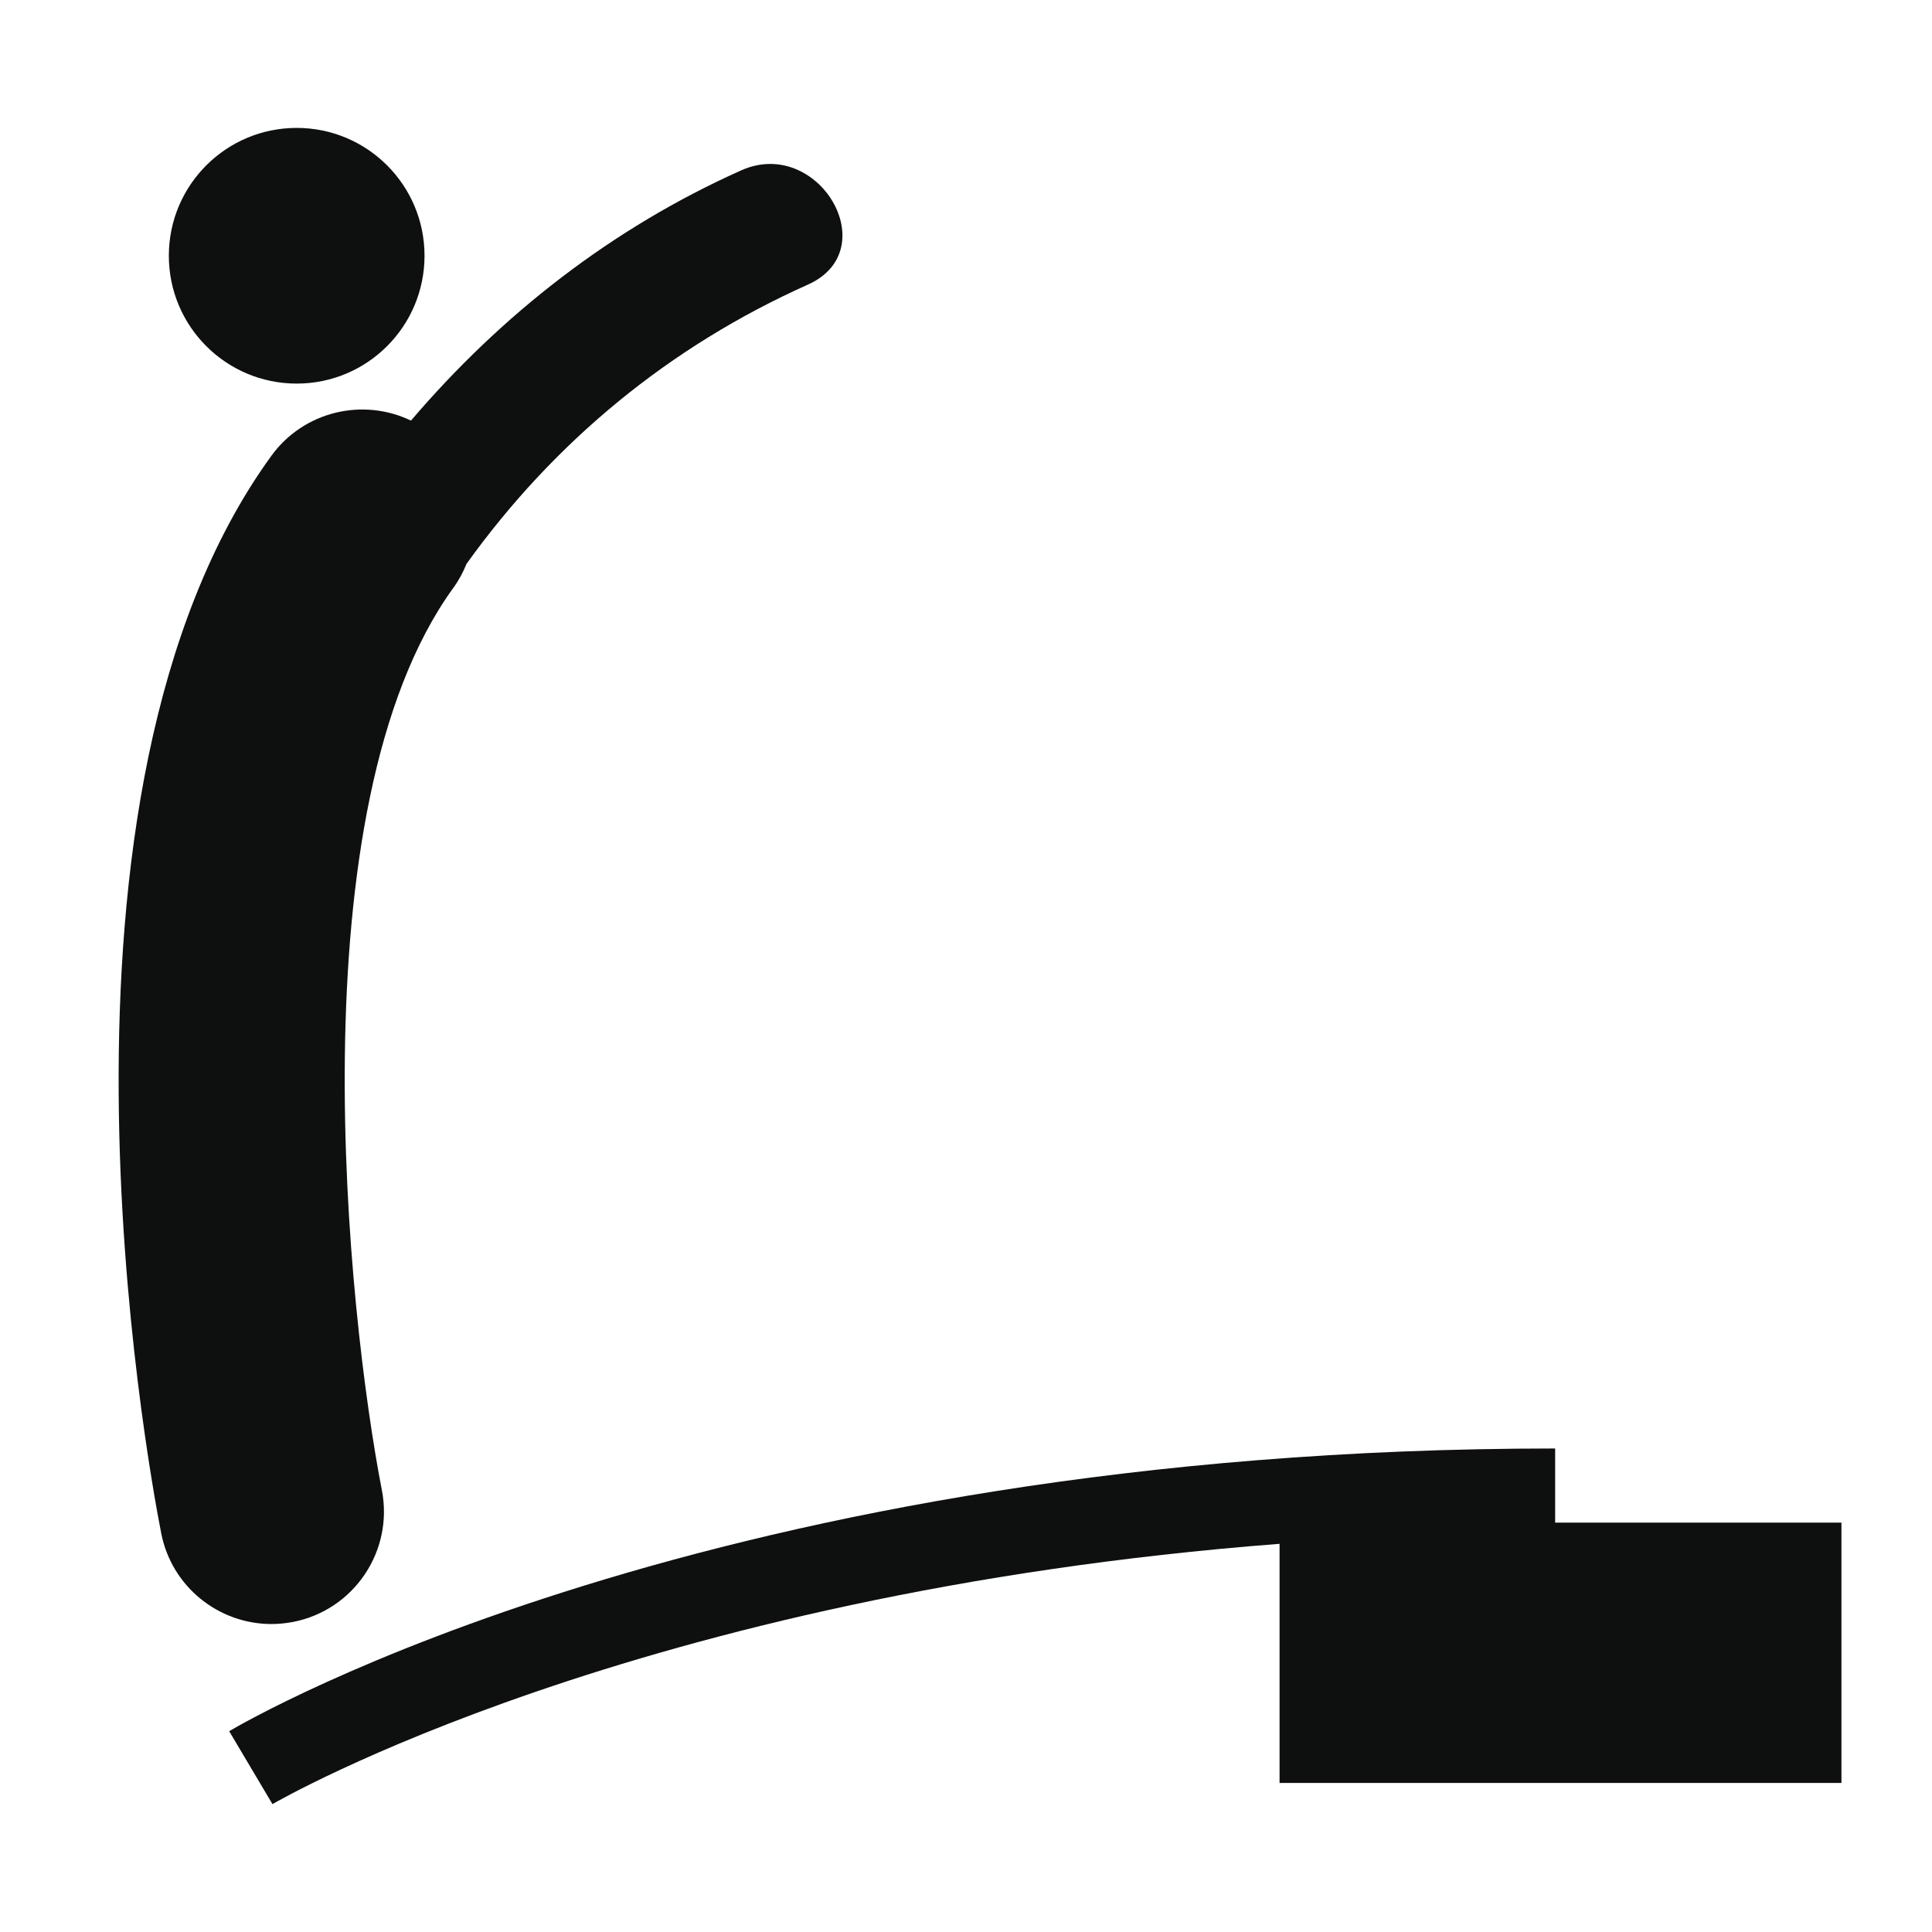 <?xml version="1.0" encoding="utf-8"?>
<!-- Generator: Adobe Illustrator 16.0.4, SVG Export Plug-In . SVG Version: 6.00 Build 0)  -->
<!DOCTYPE svg PUBLIC "-//W3C//DTD SVG 1.1//EN" "http://www.w3.org/Graphics/SVG/1.1/DTD/svg11.dtd">
<svg version="1.1" id="Capa_1" xmlns="http://www.w3.org/2000/svg" xmlns:xlink="http://www.w3.org/1999/xlink" x="0px" y="0px"
	 width="64px" height="64px" viewBox="0 0 64 64" enable-background="new 0 0 64 64" xml:space="preserve">
<g>
	<path fill="#0E0F0F" d="M9.708,53.729c2.018-0.394,3.334-2.35,2.942-4.365c-1.135-5.842-2.923-22.594,2.367-29.89
		c0.184-0.252,0.325-0.521,0.438-0.797c2.907-4.051,6.727-7.2,11.308-9.249c2.576-1.152,0.346-4.926-2.211-3.784
		c-4.273,1.911-7.941,4.775-10.938,8.289c-1.591-0.766-3.551-0.313-4.626,1.168C0.851,26.318,4.856,48.316,5.34,50.79
		c0.347,1.776,1.905,3.008,3.65,3.008C9.226,53.798,9.466,53.775,9.708,53.729z"/>
	<circle fill="#0E0F0F" cx="9.828" cy="8.472" r="4.235"/>
	<path fill="#0E0F0F" d="M51.516,50.438v-2.455c-27.815,0-43.279,8.981-43.924,9.365l1.434,2.416
		c0.133-0.078,12.025-6.981,33.361-8.623v7.922H61v-8.625H51.516z"/>
</g>
</svg>
